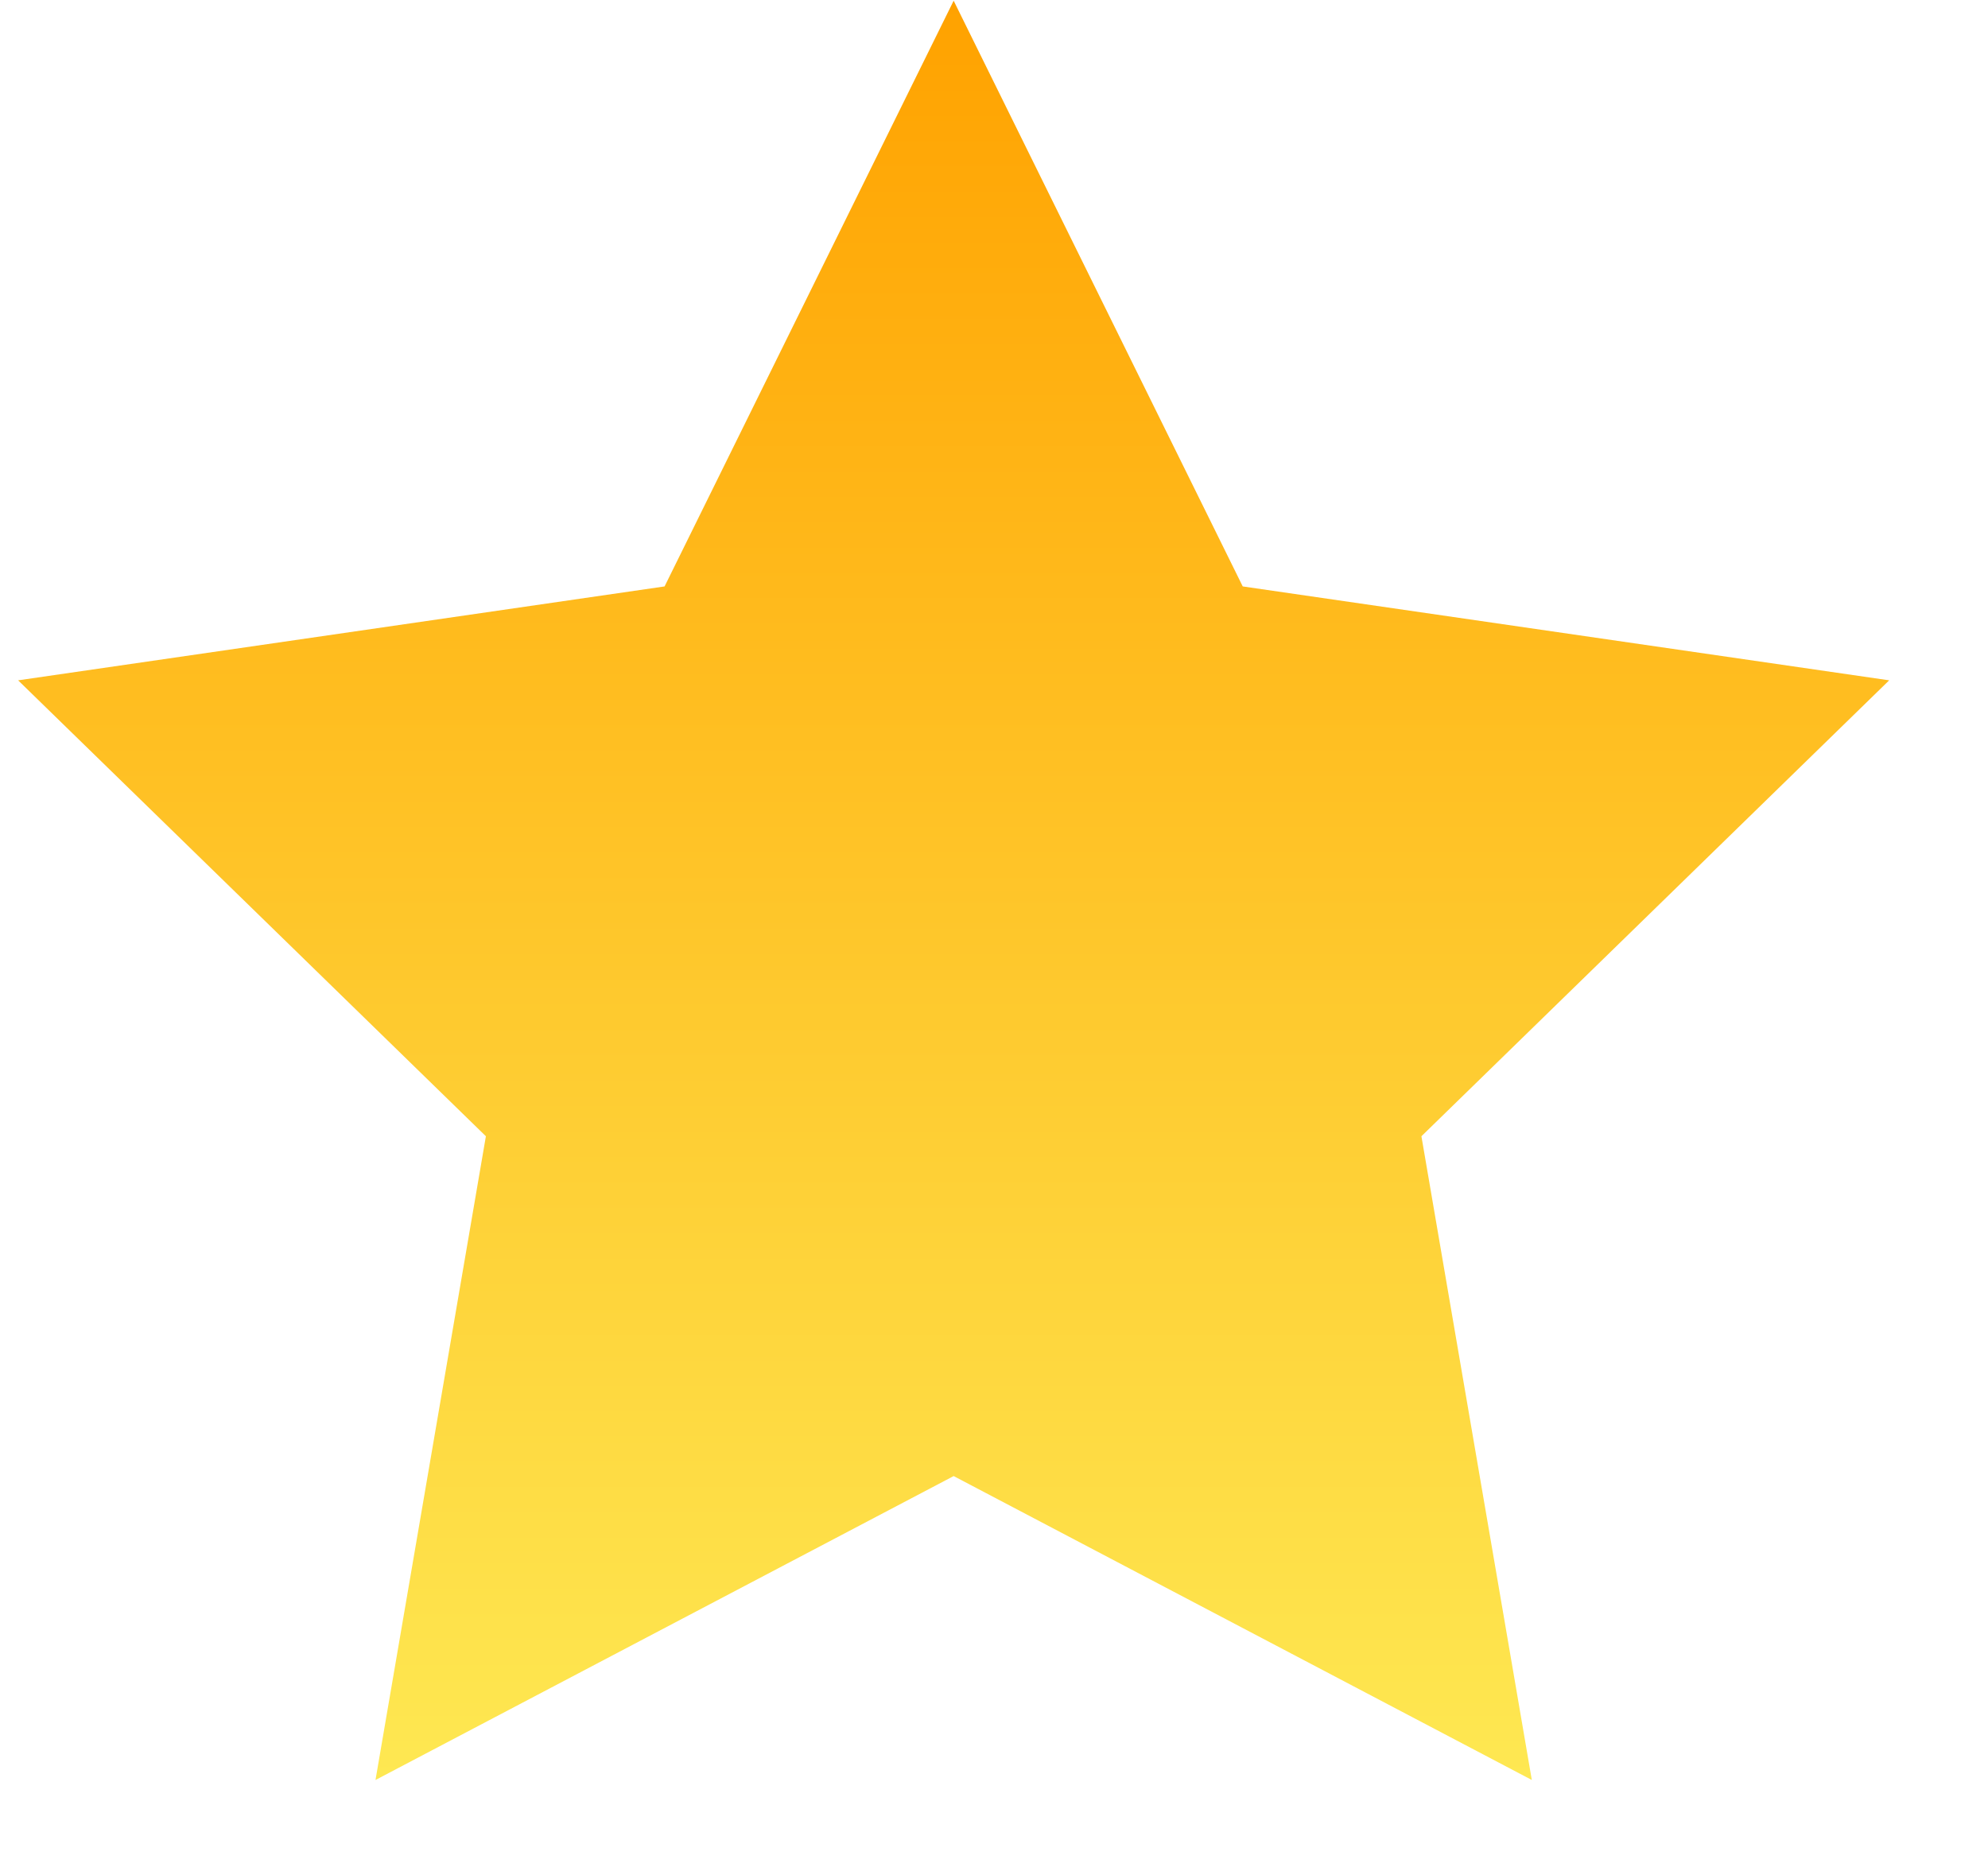 <svg width="17" height="16" viewBox="0 0 17 16" fill="none" xmlns="http://www.w3.org/2000/svg">
<path d="M16.155 5.818L10.627 5.015L8.155 0.006L5.683 5.015L0.155 5.818L4.155 9.717L3.211 15.222L8.155 12.623L13.099 15.222L12.155 9.717L16.155 5.818Z" fill="url(#paint0_linear_1_2142)"/>
<defs>
<linearGradient id="paint0_linear_1_2142" x1="8.155" y1="0.006" x2="8.155" y2="15.222" gradientUnits="userSpaceOnUse">
<stop stop-color="#FFA200"/>
<stop offset="1" stop-color="#FEE852"/>
</linearGradient>
</defs>
</svg>
